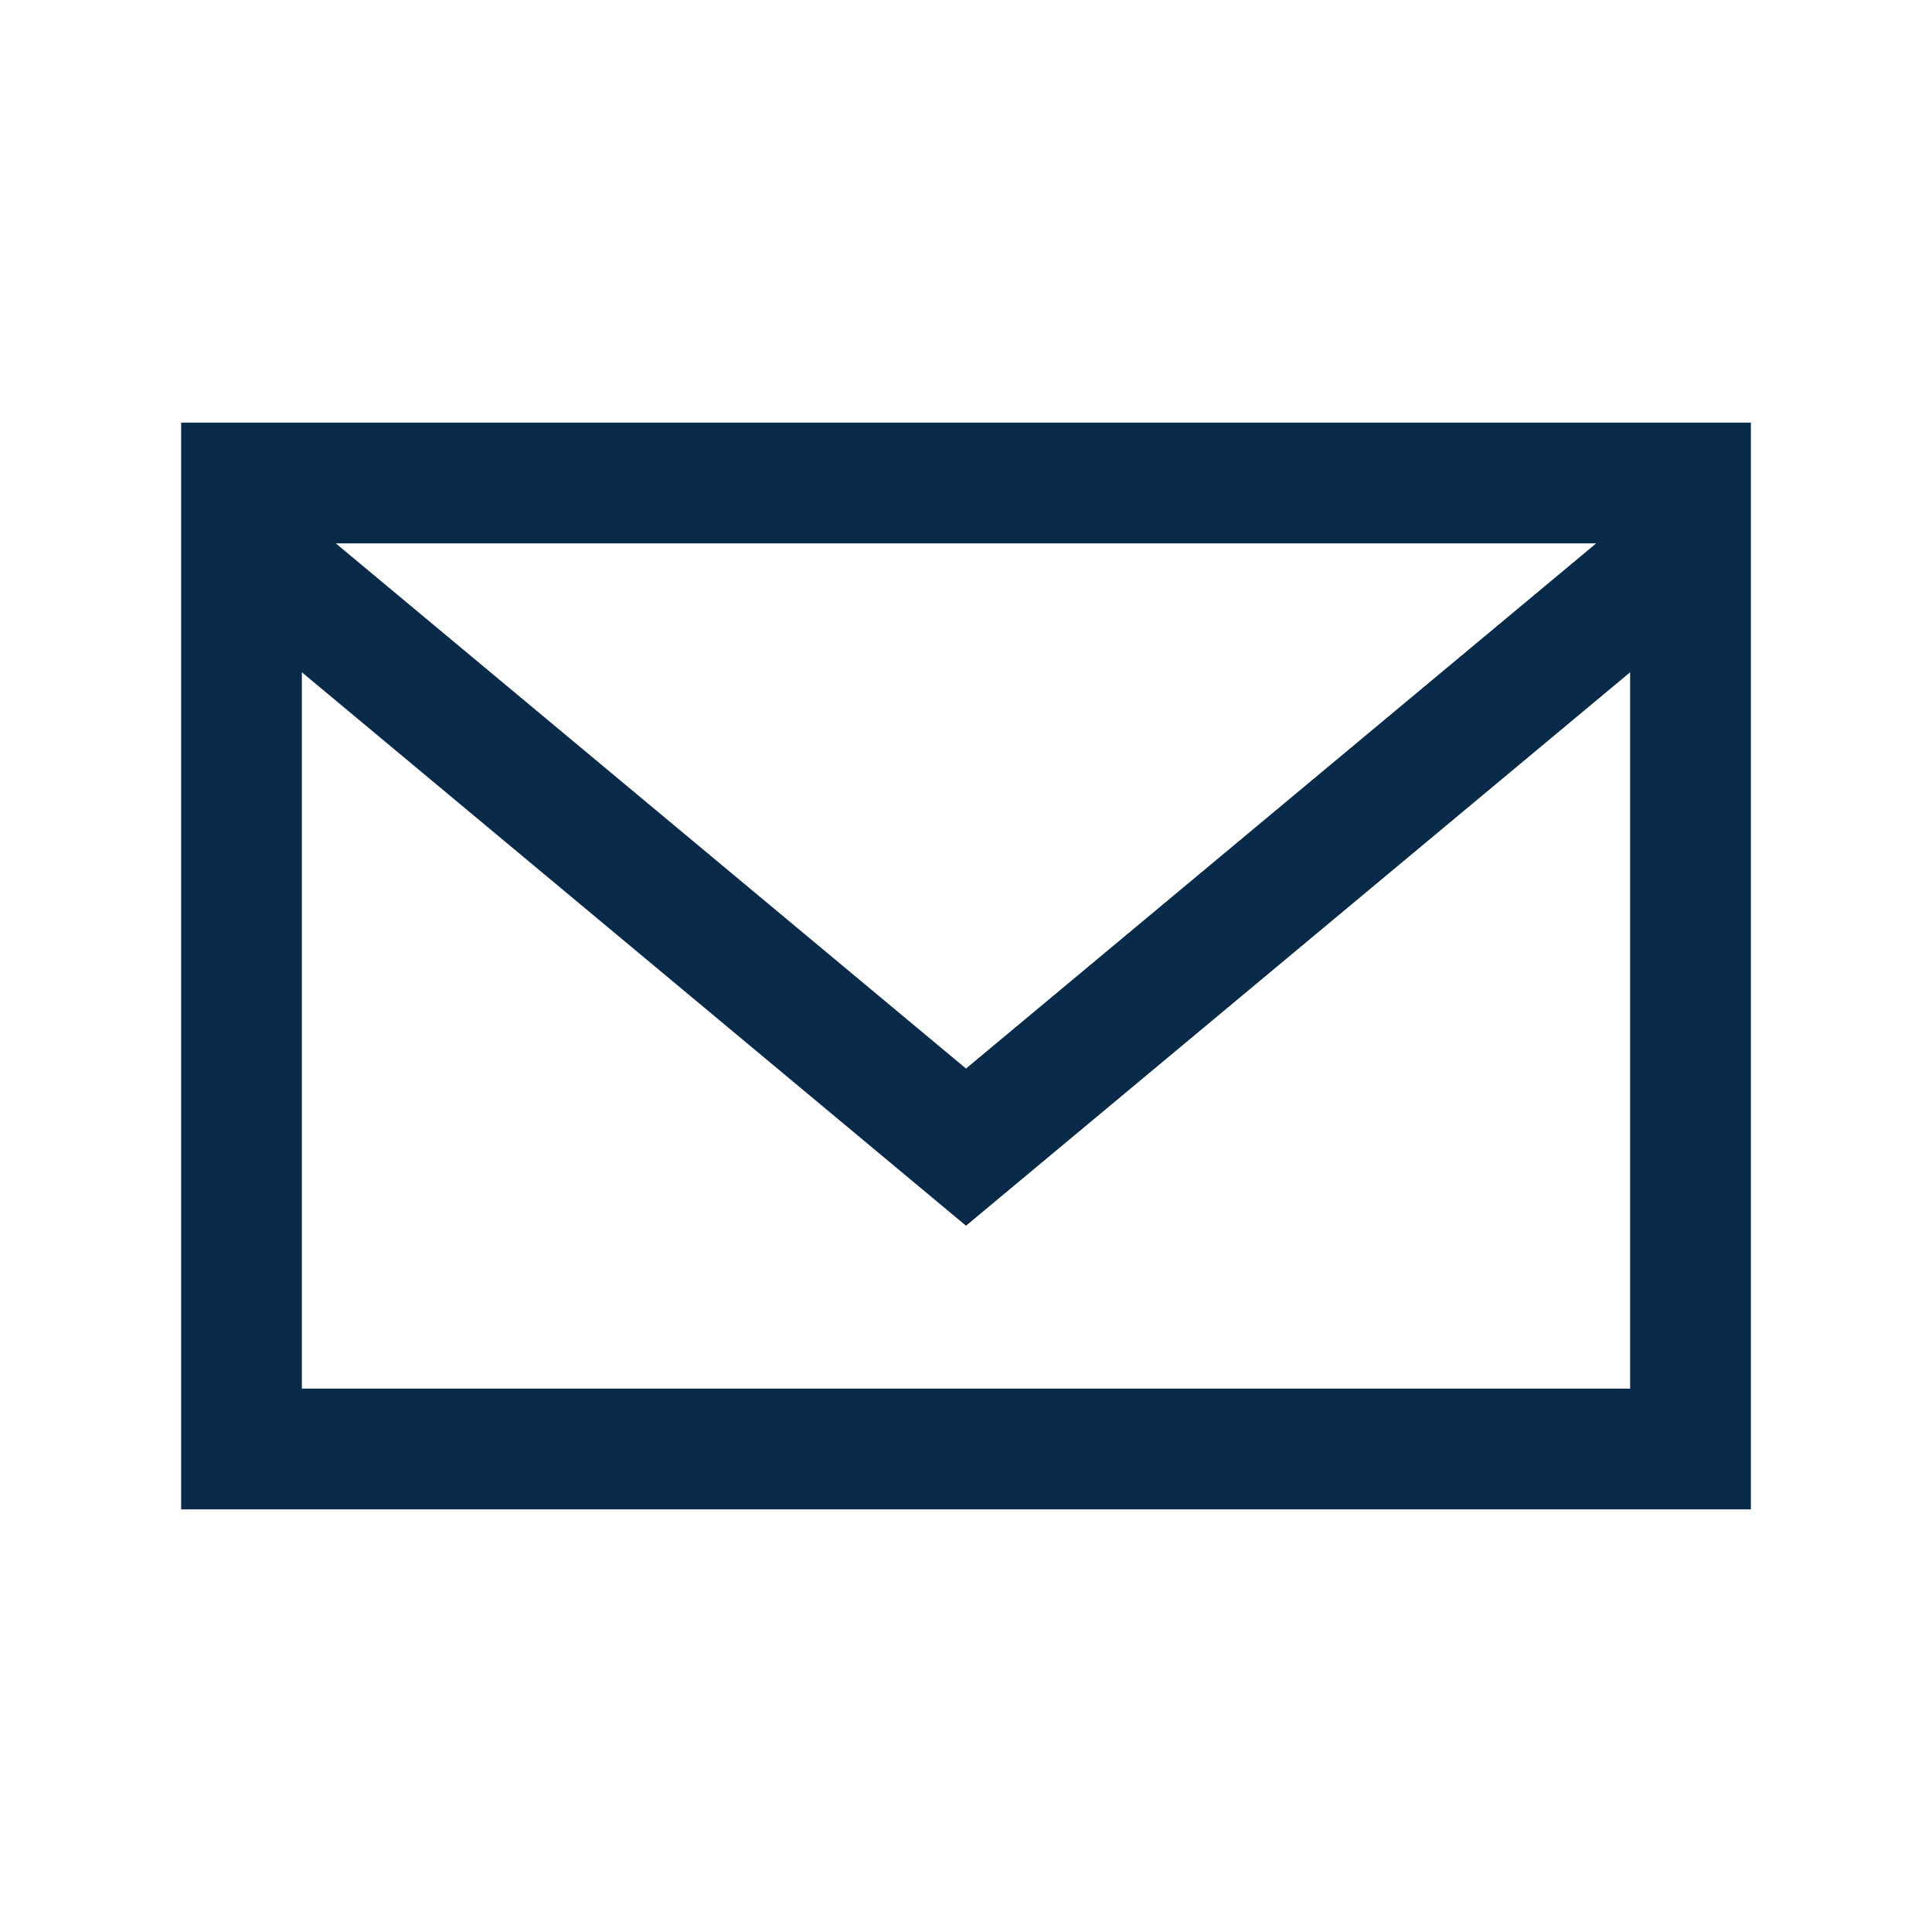 <?xml version="1.0" encoding="UTF-8"?>
<svg xmlns="http://www.w3.org/2000/svg" width="32" height="32" viewBox="0 0 32 32"><path d="M4 8h24v16H4zM4 9l12 10 12-10" fill="none" stroke="#0A2A4A" stroke-width="2"/></svg>